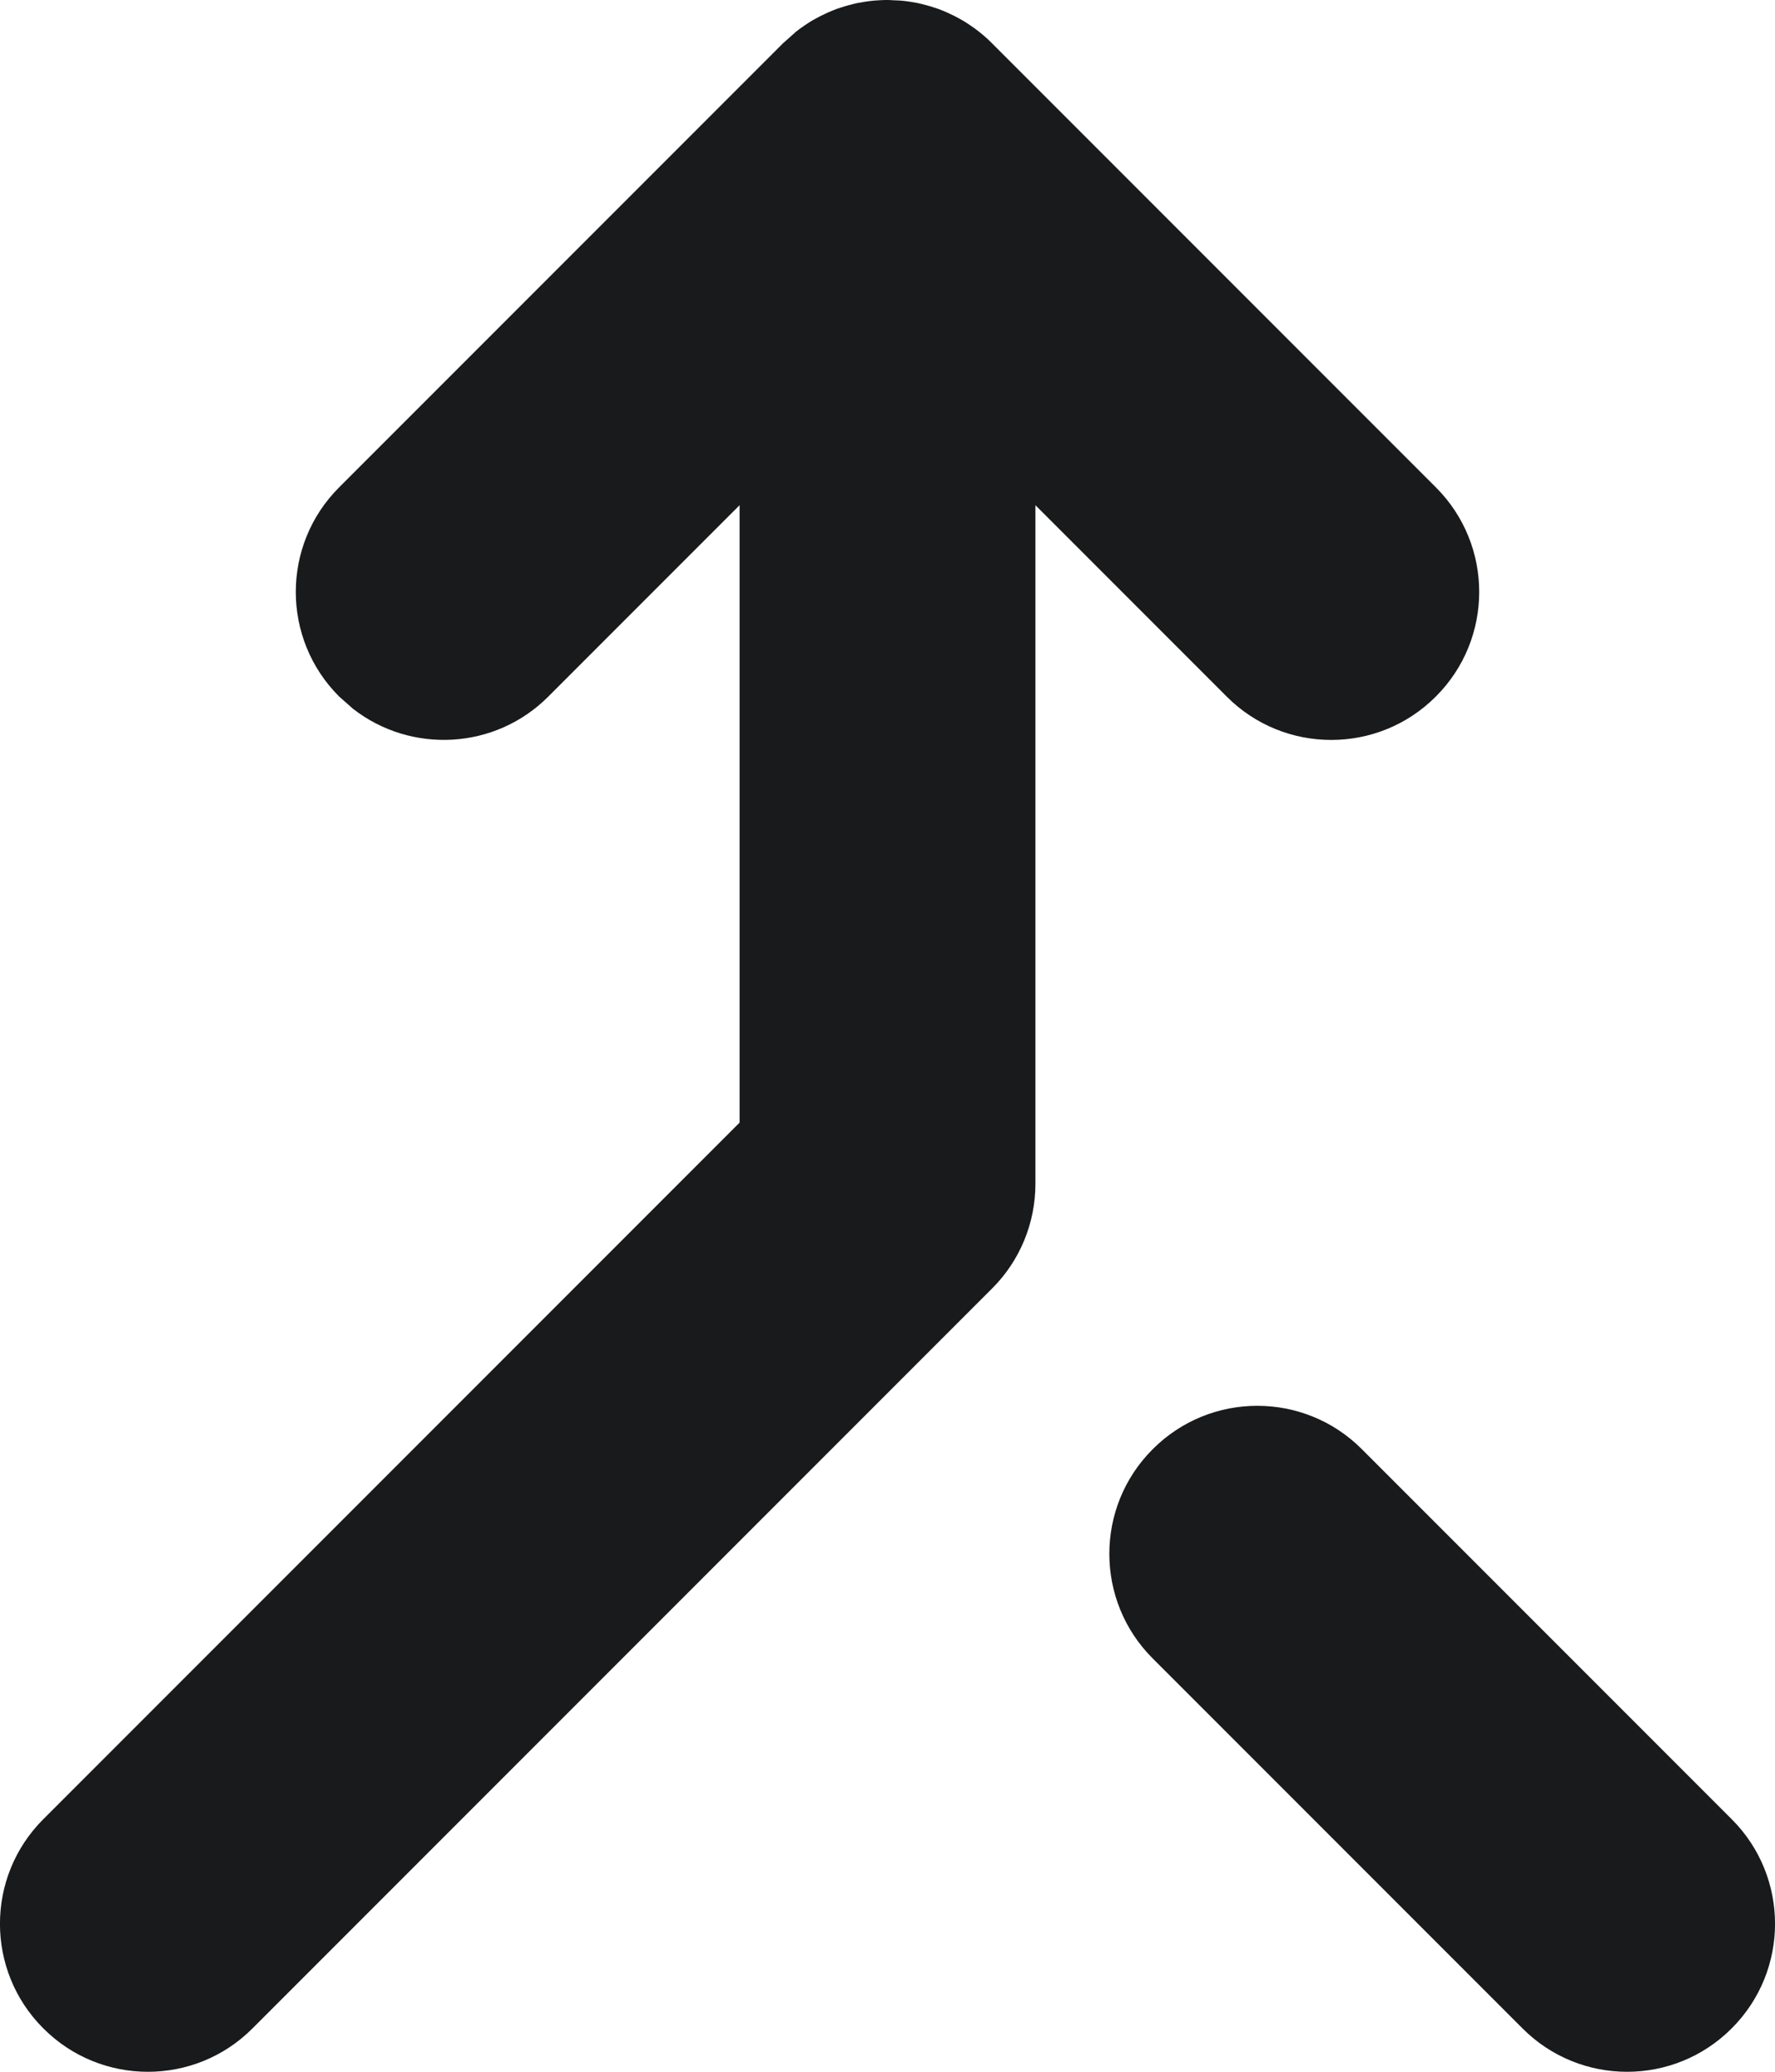 <?xml version="1.0" encoding="UTF-8"?>
<svg width="12px" height="14px" viewBox="0 0 12 14" version="1.1" xmlns="http://www.w3.org/2000/svg" xmlns:xlink="http://www.w3.org/1999/xlink">
    <title>Merge</title>
    <defs>
        <rect id="path-1" x="0" y="0" width="16" height="16"></rect>
        <path d="M8,1 L8.019,1 C8.043,1.001 8.066,1.002 8.089,1.004 L8,1 C8.051,1 8.1,1.004 8.149,1.011 C8.166,1.014 8.183,1.017 8.201,1.02 C8.223,1.025 8.244,1.03 8.266,1.036 C8.281,1.04 8.297,1.045 8.312,1.05 C8.332,1.056 8.352,1.063 8.371,1.071 C8.389,1.078 8.406,1.086 8.423,1.094 C8.444,1.103 8.464,1.114 8.484,1.125 C8.496,1.131 8.509,1.139 8.521,1.146 C8.546,1.162 8.571,1.178 8.595,1.196 C8.634,1.225 8.672,1.257 8.707,1.293 L8.617,1.213 C8.62,1.215 8.623,1.217 8.625,1.22 L8.707,1.293 L11.707,4.293 C12.098,4.683 12.098,5.317 11.707,5.707 C11.317,6.098 10.683,6.098 10.293,5.707 L10.293,5.707 L9,4.414 L9,9 C9,9.265 8.895,9.52 8.707,9.707 L3.707,14.707 C3.317,15.098 2.683,15.098 2.293,14.707 C1.902,14.317 1.902,13.683 2.293,13.293 L7,8.586 L7,4.414 L5.707,5.707 C5.347,6.068 4.779,6.095 4.387,5.79 L4.293,5.707 C3.902,5.317 3.902,4.683 4.293,4.293 L4.293,4.293 L7.293,1.293 L7.293,1.293 L7.375,1.22 C7.377,1.217 7.38,1.215 7.383,1.213 C7.39,1.207 7.397,1.202 7.405,1.196 C7.429,1.178 7.454,1.162 7.479,1.146 C7.491,1.139 7.504,1.131 7.516,1.125 C7.536,1.114 7.556,1.103 7.577,1.094 C7.594,1.086 7.611,1.078 7.629,1.071 C7.648,1.063 7.668,1.056 7.688,1.05 C7.703,1.045 7.719,1.04 7.734,1.036 C7.756,1.03 7.777,1.025 7.799,1.02 C7.817,1.017 7.834,1.014 7.852,1.011 C7.871,1.008 7.89,1.006 7.91,1.004 C7.934,1.002 7.958,1.001 7.982,1 C7.987,1 7.994,1 8,1 Z M9.793,10.793 C10.183,10.402 10.817,10.402 11.207,10.793 L11.207,10.793 L13.707,13.293 C14.098,13.683 14.098,14.317 13.707,14.707 C13.317,15.098 12.683,15.098 12.293,14.707 L12.293,14.707 L9.793,12.207 C9.402,11.817 9.402,11.183 9.793,10.793 Z" id="path-3"></path>
    </defs>
    <g id="Assets" stroke="none" stroke-width="1" fill="none" fill-rule="evenodd">
        <g id="Commit/Merge" transform="translate(-2, -1)">
            <g id="content">
                <mask id="mask-2" fill="white">
                    <use xlink:href="#path-1"></use>
                </mask>
                <g id="Bounds"></g>
                <mask id="mask-4" fill="white">
                    <use xlink:href="#path-3"></use>
                </mask>
                <use id="Color" fill="#191A1B" xlink:href="#path-3"></use>
            </g>
        </g>
    </g>
</svg>